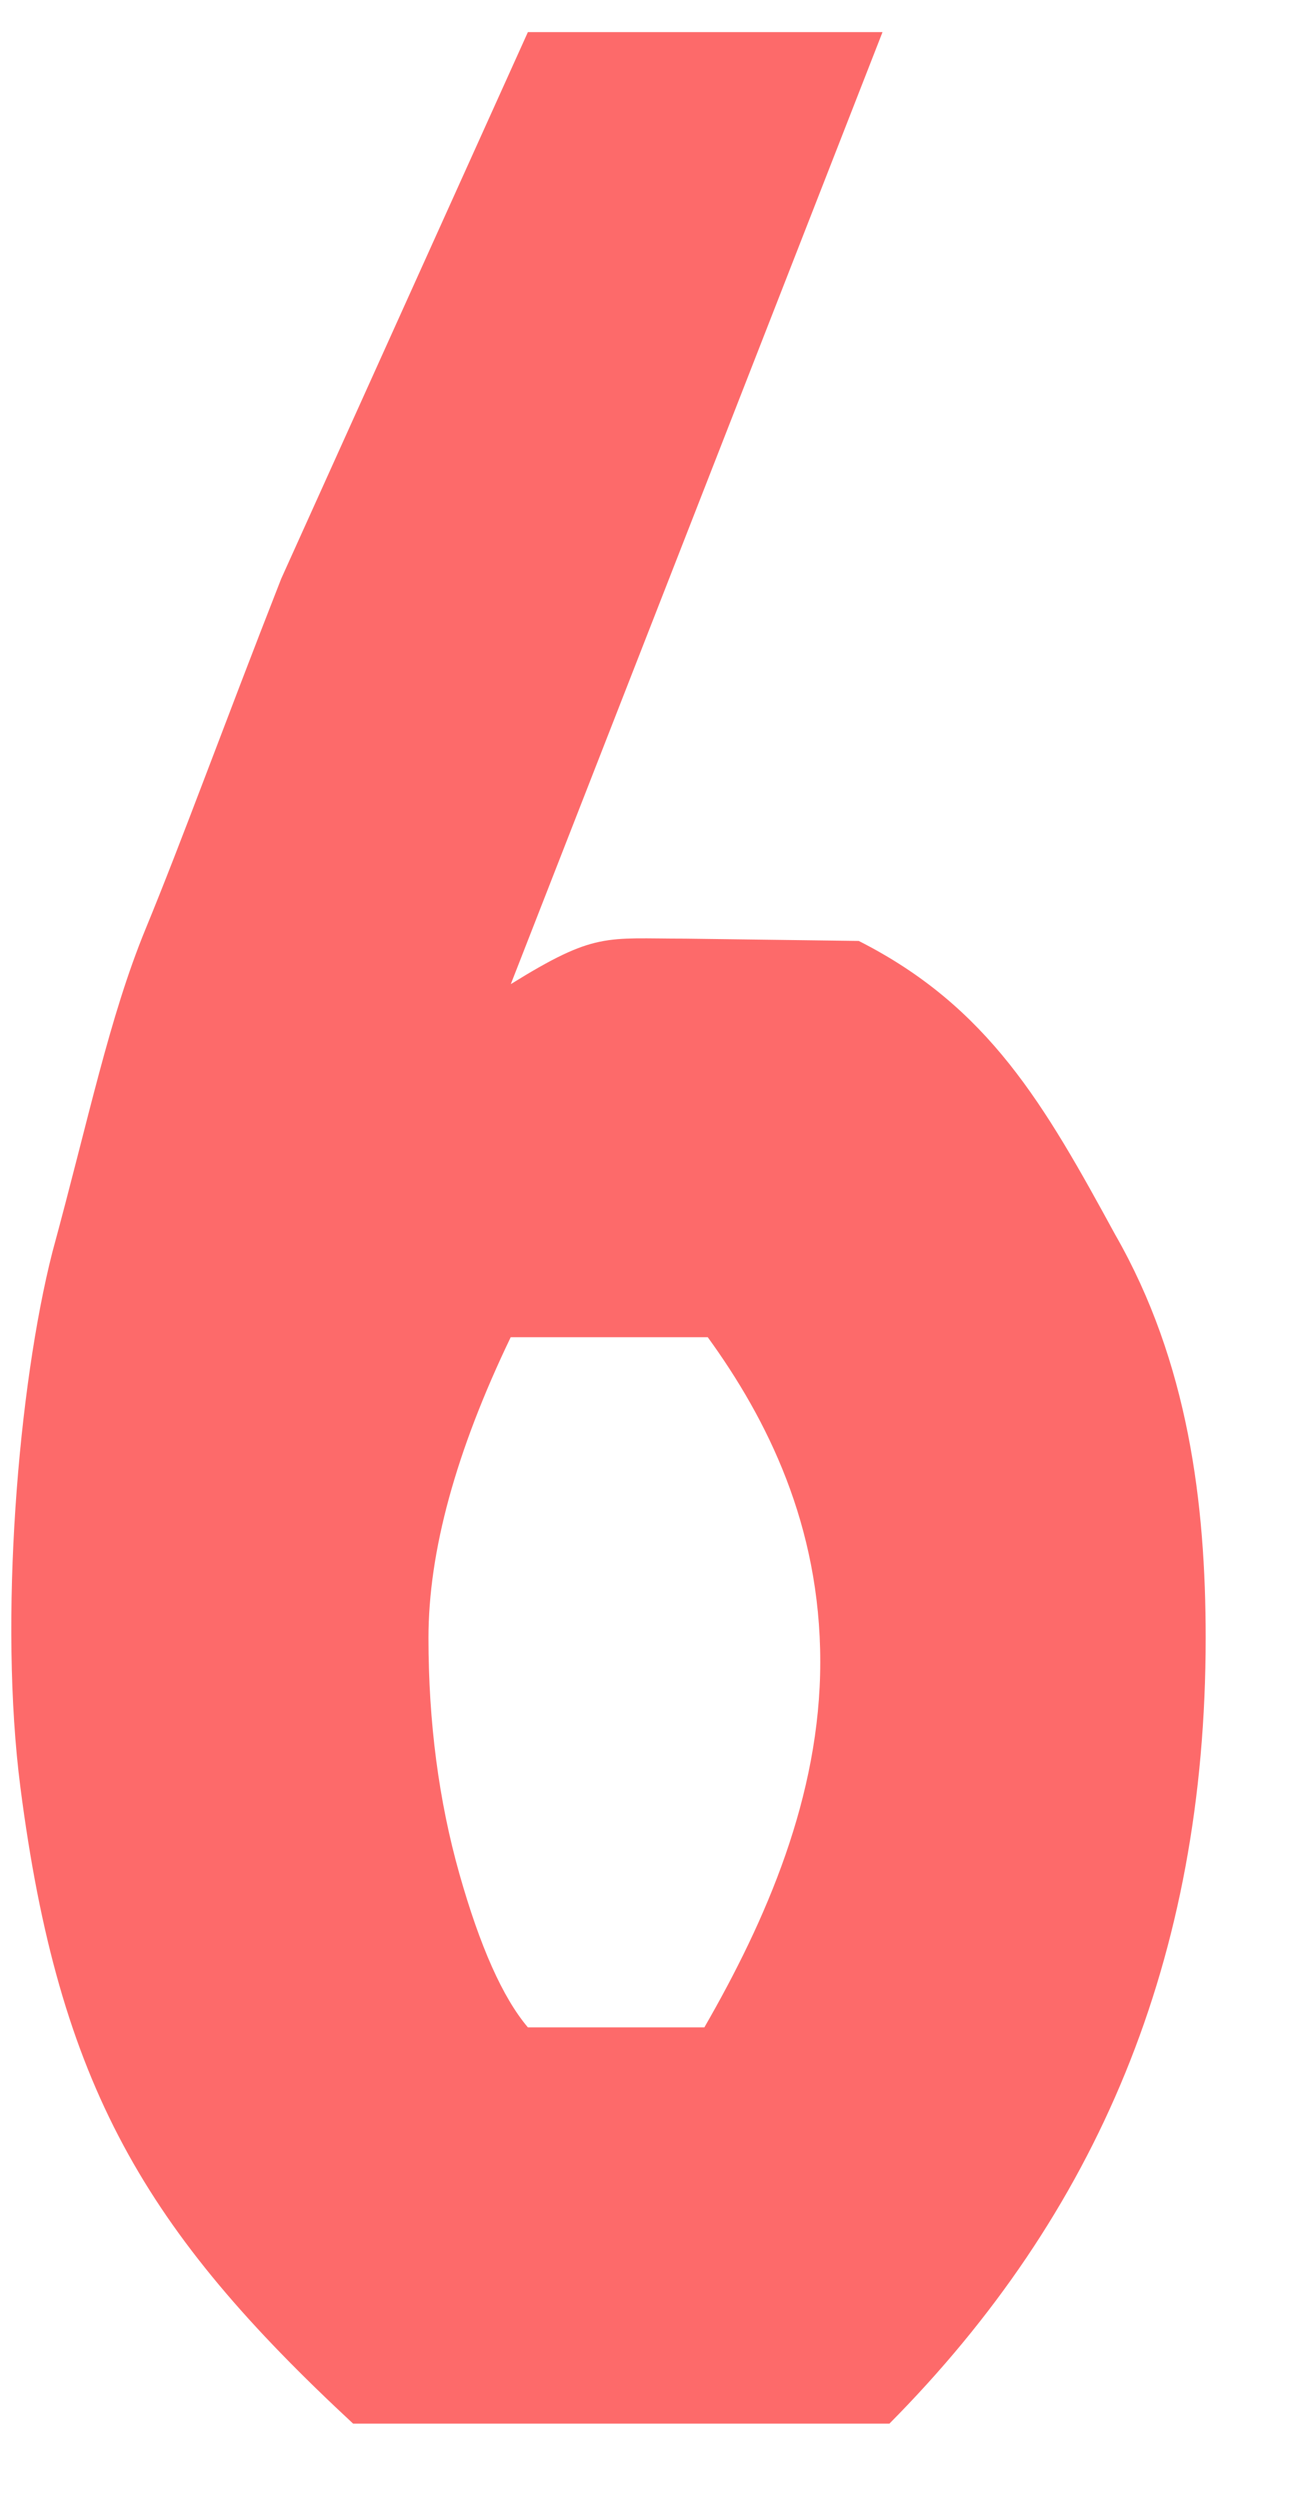 <svg width="13" height="25" fill="none" xmlns="http://www.w3.org/2000/svg"><path d="M7.083 13.373H5.111c-.548 1.14-.823 2.141-.823 3.007 0 .843.103 1.629.309 2.358.206.728.434 1.24.686 1.537h1.766c.617-1.07 1.16-2.311 1.16-3.655 0-1.367-.531-2.427-1.126-3.247Zm-.225-3.986 1.736.023c1.303.66 1.859 1.64 2.567 2.938.732 1.276.905 2.688.905 4.032 0 3.212-1.087 5.763-3.165 7.858H3.534C1.457 22.31.589 20.863.204 17.873c-.216-1.669-.022-4.01.321-5.354.366-1.344.567-2.34.932-3.229.366-.888.778-2.025 1.357-3.502L5.283.321h3.549l-3.72 9.521c.845-.524.946-.455 1.746-.455Z" fill="#FC4545" fill-opacity=".8"/></svg>